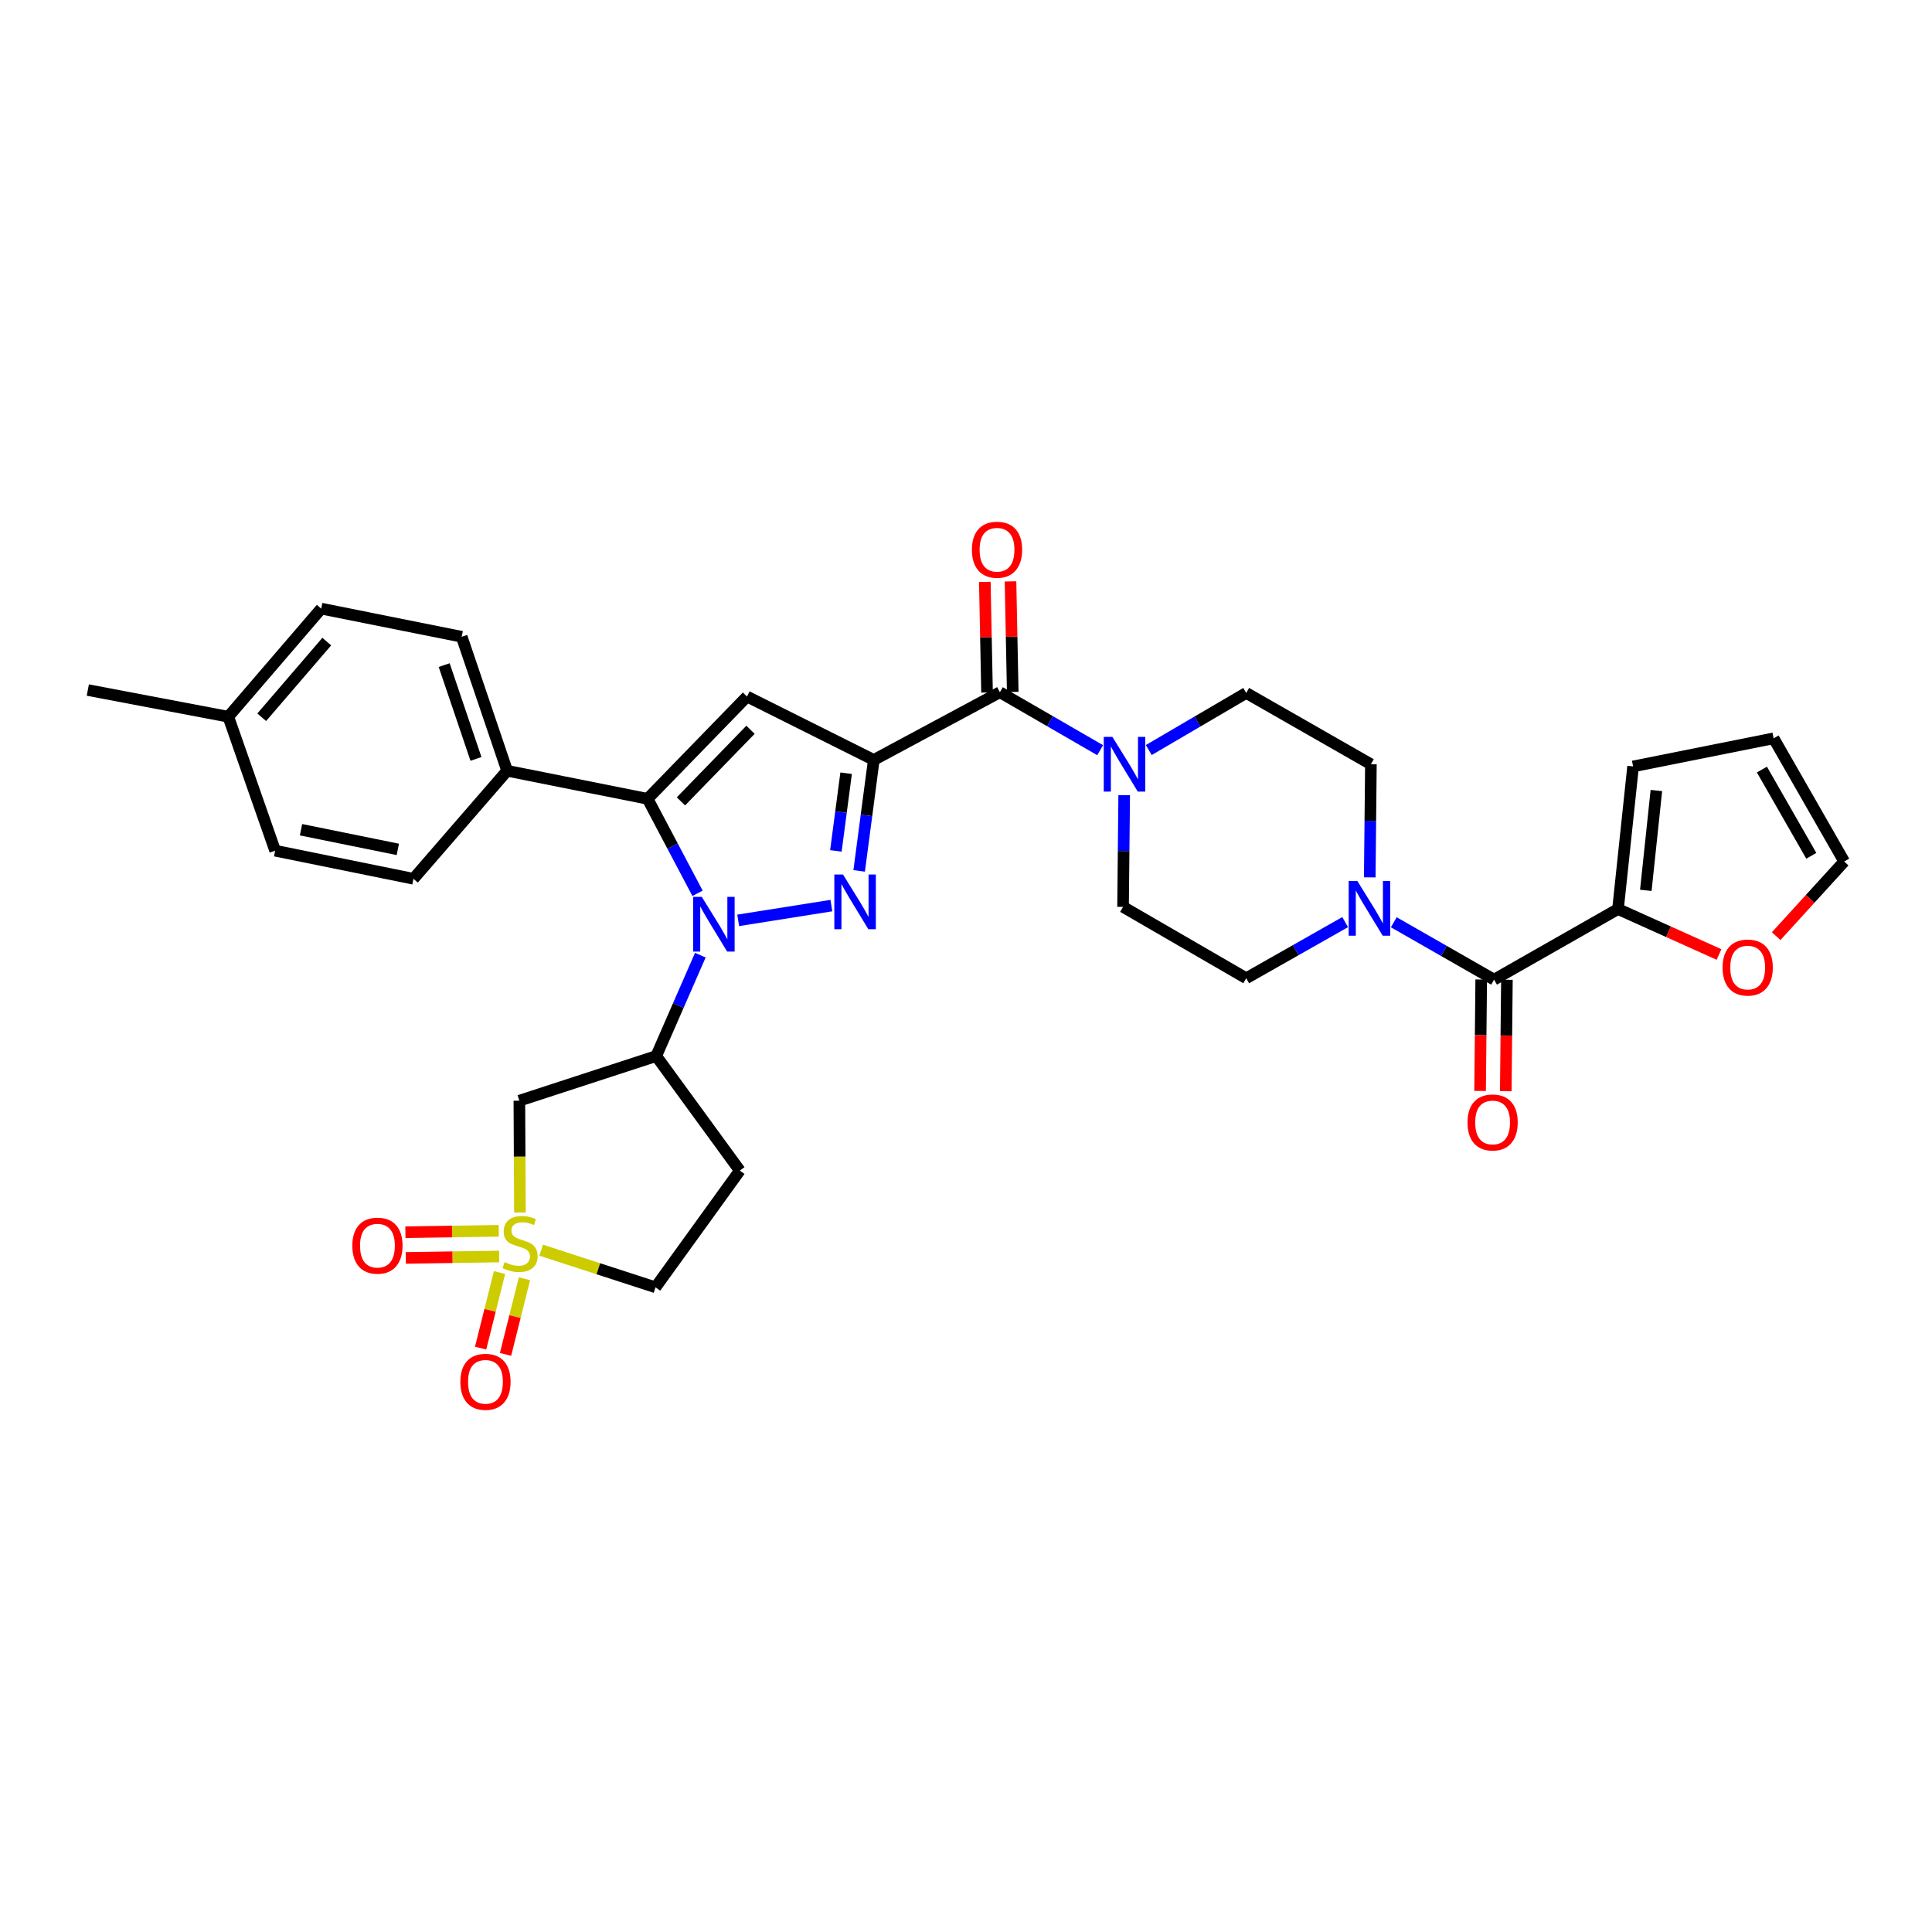 <?xml version='1.0' encoding='iso-8859-1'?>
<svg version='1.1' baseProfile='full'
              xmlns='http://www.w3.org/2000/svg'
                      xmlns:rdkit='http://www.rdkit.org/xml'
                      xmlns:xlink='http://www.w3.org/1999/xlink'
                  xml:space='preserve'
width='1000px' height='1000px' viewBox='0 0 1000 1000'>
<!-- END OF HEADER -->
<rect style='opacity:1.0;fill:#FFFFFF;stroke:none' width='1000' height='1000' x='0' y='0'> </rect>
<path class='bond-1' d='M 452.274,393.339 L 448.487,422.059' style='fill:none;fill-rule:evenodd;stroke:#000000;stroke-width:6px;stroke-linecap:butt;stroke-linejoin:miter;stroke-opacity:1' />
<path class='bond-1' d='M 448.487,422.059 L 444.699,450.778' style='fill:none;fill-rule:evenodd;stroke:#0000FF;stroke-width:6px;stroke-linecap:butt;stroke-linejoin:miter;stroke-opacity:1' />
<path class='bond-1' d='M 437.953,400.217 L 435.302,420.32' style='fill:none;fill-rule:evenodd;stroke:#000000;stroke-width:6px;stroke-linecap:butt;stroke-linejoin:miter;stroke-opacity:1' />
<path class='bond-1' d='M 435.302,420.32 L 432.651,440.424' style='fill:none;fill-rule:evenodd;stroke:#0000FF;stroke-width:6px;stroke-linecap:butt;stroke-linejoin:miter;stroke-opacity:1' />
<path class='bond-4' d='M 452.274,393.339 L 386.646,360.522' style='fill:none;fill-rule:evenodd;stroke:#000000;stroke-width:6px;stroke-linecap:butt;stroke-linejoin:miter;stroke-opacity:1' />
<path class='bond-5' d='M 452.274,393.339 L 517.539,358.291' style='fill:none;fill-rule:evenodd;stroke:#000000;stroke-width:6px;stroke-linecap:butt;stroke-linejoin:miter;stroke-opacity:1' />
<path class='bond-0' d='M 382.089,476.373 L 430.317,468.734' style='fill:none;fill-rule:evenodd;stroke:#0000FF;stroke-width:6px;stroke-linecap:butt;stroke-linejoin:miter;stroke-opacity:1' />
<path class='bond-6' d='M 362.492,494.389 L 351.075,520.496' style='fill:none;fill-rule:evenodd;stroke:#0000FF;stroke-width:6px;stroke-linecap:butt;stroke-linejoin:miter;stroke-opacity:1' />
<path class='bond-6' d='M 351.075,520.496 L 339.659,546.603' style='fill:none;fill-rule:evenodd;stroke:#000000;stroke-width:6px;stroke-linecap:butt;stroke-linejoin:miter;stroke-opacity:1' />
<path class='bond-33' d='M 361.045,462.372 L 348.121,437.918' style='fill:none;fill-rule:evenodd;stroke:#0000FF;stroke-width:6px;stroke-linecap:butt;stroke-linejoin:miter;stroke-opacity:1' />
<path class='bond-33' d='M 348.121,437.918 L 335.196,413.464' style='fill:none;fill-rule:evenodd;stroke:#000000;stroke-width:6px;stroke-linecap:butt;stroke-linejoin:miter;stroke-opacity:1' />
<path class='bond-2' d='M 269.112,627.582 L 268.967,598.647' style='fill:none;fill-rule:evenodd;stroke:#CCCC00;stroke-width:6px;stroke-linecap:butt;stroke-linejoin:miter;stroke-opacity:1' />
<path class='bond-2' d='M 268.967,598.647 L 268.823,569.712' style='fill:none;fill-rule:evenodd;stroke:#000000;stroke-width:6px;stroke-linecap:butt;stroke-linejoin:miter;stroke-opacity:1' />
<path class='bond-13' d='M 258.165,637.066 L 234,637.433' style='fill:none;fill-rule:evenodd;stroke:#CCCC00;stroke-width:6px;stroke-linecap:butt;stroke-linejoin:miter;stroke-opacity:1' />
<path class='bond-13' d='M 234,637.433 L 209.836,637.801' style='fill:none;fill-rule:evenodd;stroke:#FF0000;stroke-width:6px;stroke-linecap:butt;stroke-linejoin:miter;stroke-opacity:1' />
<path class='bond-13' d='M 258.367,650.363 L 234.203,650.73' style='fill:none;fill-rule:evenodd;stroke:#CCCC00;stroke-width:6px;stroke-linecap:butt;stroke-linejoin:miter;stroke-opacity:1' />
<path class='bond-13' d='M 234.203,650.73 L 210.038,651.098' style='fill:none;fill-rule:evenodd;stroke:#FF0000;stroke-width:6px;stroke-linecap:butt;stroke-linejoin:miter;stroke-opacity:1' />
<path class='bond-14' d='M 258.557,658.659 L 253.66,678.228' style='fill:none;fill-rule:evenodd;stroke:#CCCC00;stroke-width:6px;stroke-linecap:butt;stroke-linejoin:miter;stroke-opacity:1' />
<path class='bond-14' d='M 253.66,678.228 L 248.763,697.797' style='fill:none;fill-rule:evenodd;stroke:#FF0000;stroke-width:6px;stroke-linecap:butt;stroke-linejoin:miter;stroke-opacity:1' />
<path class='bond-14' d='M 271.457,661.887 L 266.561,681.456' style='fill:none;fill-rule:evenodd;stroke:#CCCC00;stroke-width:6px;stroke-linecap:butt;stroke-linejoin:miter;stroke-opacity:1' />
<path class='bond-14' d='M 266.561,681.456 L 261.664,701.025' style='fill:none;fill-rule:evenodd;stroke:#FF0000;stroke-width:6px;stroke-linecap:butt;stroke-linejoin:miter;stroke-opacity:1' />
<path class='bond-35' d='M 280.115,647.095 L 309.702,656.703' style='fill:none;fill-rule:evenodd;stroke:#CCCC00;stroke-width:6px;stroke-linecap:butt;stroke-linejoin:miter;stroke-opacity:1' />
<path class='bond-35' d='M 309.702,656.703 L 339.289,666.31' style='fill:none;fill-rule:evenodd;stroke:#000000;stroke-width:6px;stroke-linecap:butt;stroke-linejoin:miter;stroke-opacity:1' />
<path class='bond-3' d='M 335.196,413.464 L 386.646,360.522' style='fill:none;fill-rule:evenodd;stroke:#000000;stroke-width:6px;stroke-linecap:butt;stroke-linejoin:miter;stroke-opacity:1' />
<path class='bond-3' d='M 352.451,414.791 L 388.466,377.731' style='fill:none;fill-rule:evenodd;stroke:#000000;stroke-width:6px;stroke-linecap:butt;stroke-linejoin:miter;stroke-opacity:1' />
<path class='bond-12' d='M 335.196,413.464 L 262.484,398.947' style='fill:none;fill-rule:evenodd;stroke:#000000;stroke-width:6px;stroke-linecap:butt;stroke-linejoin:miter;stroke-opacity:1' />
<path class='bond-9' d='M 517.539,358.291 L 543.49,373.292' style='fill:none;fill-rule:evenodd;stroke:#000000;stroke-width:6px;stroke-linecap:butt;stroke-linejoin:miter;stroke-opacity:1' />
<path class='bond-9' d='M 543.49,373.292 L 569.441,388.293' style='fill:none;fill-rule:evenodd;stroke:#0000FF;stroke-width:6px;stroke-linecap:butt;stroke-linejoin:miter;stroke-opacity:1' />
<path class='bond-18' d='M 524.187,358.157 L 523.611,329.542' style='fill:none;fill-rule:evenodd;stroke:#000000;stroke-width:6px;stroke-linecap:butt;stroke-linejoin:miter;stroke-opacity:1' />
<path class='bond-18' d='M 523.611,329.542 L 523.036,300.928' style='fill:none;fill-rule:evenodd;stroke:#FF0000;stroke-width:6px;stroke-linecap:butt;stroke-linejoin:miter;stroke-opacity:1' />
<path class='bond-18' d='M 510.891,358.424 L 510.316,329.81' style='fill:none;fill-rule:evenodd;stroke:#000000;stroke-width:6px;stroke-linecap:butt;stroke-linejoin:miter;stroke-opacity:1' />
<path class='bond-18' d='M 510.316,329.81 L 509.74,301.195' style='fill:none;fill-rule:evenodd;stroke:#FF0000;stroke-width:6px;stroke-linecap:butt;stroke-linejoin:miter;stroke-opacity:1' />
<path class='bond-7' d='M 339.659,546.603 L 268.823,569.712' style='fill:none;fill-rule:evenodd;stroke:#000000;stroke-width:6px;stroke-linecap:butt;stroke-linejoin:miter;stroke-opacity:1' />
<path class='bond-15' d='M 339.659,546.603 L 382.923,605.891' style='fill:none;fill-rule:evenodd;stroke:#000000;stroke-width:6px;stroke-linecap:butt;stroke-linejoin:miter;stroke-opacity:1' />
<path class='bond-8' d='M 773.326,507.055 L 747.372,492.207' style='fill:none;fill-rule:evenodd;stroke:#000000;stroke-width:6px;stroke-linecap:butt;stroke-linejoin:miter;stroke-opacity:1' />
<path class='bond-8' d='M 747.372,492.207 L 721.419,477.359' style='fill:none;fill-rule:evenodd;stroke:#0000FF;stroke-width:6px;stroke-linecap:butt;stroke-linejoin:miter;stroke-opacity:1' />
<path class='bond-11' d='M 773.326,507.055 L 837.476,470.521' style='fill:none;fill-rule:evenodd;stroke:#000000;stroke-width:6px;stroke-linecap:butt;stroke-linejoin:miter;stroke-opacity:1' />
<path class='bond-23' d='M 766.677,506.987 L 766.383,535.825' style='fill:none;fill-rule:evenodd;stroke:#000000;stroke-width:6px;stroke-linecap:butt;stroke-linejoin:miter;stroke-opacity:1' />
<path class='bond-23' d='M 766.383,535.825 L 766.088,564.664' style='fill:none;fill-rule:evenodd;stroke:#FF0000;stroke-width:6px;stroke-linecap:butt;stroke-linejoin:miter;stroke-opacity:1' />
<path class='bond-23' d='M 779.975,507.123 L 779.68,535.961' style='fill:none;fill-rule:evenodd;stroke:#000000;stroke-width:6px;stroke-linecap:butt;stroke-linejoin:miter;stroke-opacity:1' />
<path class='bond-23' d='M 779.68,535.961 L 779.386,564.8' style='fill:none;fill-rule:evenodd;stroke:#FF0000;stroke-width:6px;stroke-linecap:butt;stroke-linejoin:miter;stroke-opacity:1' />
<path class='bond-19' d='M 581.88,411.583 L 581.585,440.491' style='fill:none;fill-rule:evenodd;stroke:#0000FF;stroke-width:6px;stroke-linecap:butt;stroke-linejoin:miter;stroke-opacity:1' />
<path class='bond-19' d='M 581.585,440.491 L 581.29,469.398' style='fill:none;fill-rule:evenodd;stroke:#000000;stroke-width:6px;stroke-linecap:butt;stroke-linejoin:miter;stroke-opacity:1' />
<path class='bond-22' d='M 594.609,388.217 L 619.825,373.446' style='fill:none;fill-rule:evenodd;stroke:#0000FF;stroke-width:6px;stroke-linecap:butt;stroke-linejoin:miter;stroke-opacity:1' />
<path class='bond-22' d='M 619.825,373.446 L 645.041,358.675' style='fill:none;fill-rule:evenodd;stroke:#000000;stroke-width:6px;stroke-linecap:butt;stroke-linejoin:miter;stroke-opacity:1' />
<path class='bond-10' d='M 708.983,454.128 L 709.279,424.853' style='fill:none;fill-rule:evenodd;stroke:#0000FF;stroke-width:6px;stroke-linecap:butt;stroke-linejoin:miter;stroke-opacity:1' />
<path class='bond-10' d='M 709.279,424.853 L 709.575,395.578' style='fill:none;fill-rule:evenodd;stroke:#000000;stroke-width:6px;stroke-linecap:butt;stroke-linejoin:miter;stroke-opacity:1' />
<path class='bond-34' d='M 696.248,477.284 L 670.644,491.808' style='fill:none;fill-rule:evenodd;stroke:#0000FF;stroke-width:6px;stroke-linecap:butt;stroke-linejoin:miter;stroke-opacity:1' />
<path class='bond-34' d='M 670.644,491.808 L 645.041,506.331' style='fill:none;fill-rule:evenodd;stroke:#000000;stroke-width:6px;stroke-linecap:butt;stroke-linejoin:miter;stroke-opacity:1' />
<path class='bond-16' d='M 837.476,470.521 L 863.619,482.284' style='fill:none;fill-rule:evenodd;stroke:#000000;stroke-width:6px;stroke-linecap:butt;stroke-linejoin:miter;stroke-opacity:1' />
<path class='bond-16' d='M 863.619,482.284 L 889.762,494.047' style='fill:none;fill-rule:evenodd;stroke:#FF0000;stroke-width:6px;stroke-linecap:butt;stroke-linejoin:miter;stroke-opacity:1' />
<path class='bond-24' d='M 837.476,470.521 L 845.285,396.701' style='fill:none;fill-rule:evenodd;stroke:#000000;stroke-width:6px;stroke-linecap:butt;stroke-linejoin:miter;stroke-opacity:1' />
<path class='bond-24' d='M 851.871,460.847 L 857.338,409.173' style='fill:none;fill-rule:evenodd;stroke:#000000;stroke-width:6px;stroke-linecap:butt;stroke-linejoin:miter;stroke-opacity:1' />
<path class='bond-27' d='M 262.484,398.947 L 238.975,329.588' style='fill:none;fill-rule:evenodd;stroke:#000000;stroke-width:6px;stroke-linecap:butt;stroke-linejoin:miter;stroke-opacity:1' />
<path class='bond-27' d='M 246.363,392.812 L 229.907,344.261' style='fill:none;fill-rule:evenodd;stroke:#000000;stroke-width:6px;stroke-linecap:butt;stroke-linejoin:miter;stroke-opacity:1' />
<path class='bond-28' d='M 262.484,398.947 L 214.004,454.859' style='fill:none;fill-rule:evenodd;stroke:#000000;stroke-width:6px;stroke-linecap:butt;stroke-linejoin:miter;stroke-opacity:1' />
<path class='bond-17' d='M 382.923,605.891 L 339.289,666.31' style='fill:none;fill-rule:evenodd;stroke:#000000;stroke-width:6px;stroke-linecap:butt;stroke-linejoin:miter;stroke-opacity:1' />
<path class='bond-25' d='M 919.342,484.55 L 936.944,465.235' style='fill:none;fill-rule:evenodd;stroke:#FF0000;stroke-width:6px;stroke-linecap:butt;stroke-linejoin:miter;stroke-opacity:1' />
<path class='bond-25' d='M 936.944,465.235 L 954.545,445.919' style='fill:none;fill-rule:evenodd;stroke:#000000;stroke-width:6px;stroke-linecap:butt;stroke-linejoin:miter;stroke-opacity:1' />
<path class='bond-21' d='M 581.29,469.398 L 645.041,506.331' style='fill:none;fill-rule:evenodd;stroke:#000000;stroke-width:6px;stroke-linecap:butt;stroke-linejoin:miter;stroke-opacity:1' />
<path class='bond-20' d='M 709.575,395.578 L 645.041,358.675' style='fill:none;fill-rule:evenodd;stroke:#000000;stroke-width:6px;stroke-linecap:butt;stroke-linejoin:miter;stroke-opacity:1' />
<path class='bond-26' d='M 845.285,396.701 L 918.027,382.154' style='fill:none;fill-rule:evenodd;stroke:#000000;stroke-width:6px;stroke-linecap:butt;stroke-linejoin:miter;stroke-opacity:1' />
<path class='bond-37' d='M 954.545,445.919 L 918.027,382.154' style='fill:none;fill-rule:evenodd;stroke:#000000;stroke-width:6px;stroke-linecap:butt;stroke-linejoin:miter;stroke-opacity:1' />
<path class='bond-37' d='M 937.528,442.964 L 911.965,398.328' style='fill:none;fill-rule:evenodd;stroke:#000000;stroke-width:6px;stroke-linecap:butt;stroke-linejoin:miter;stroke-opacity:1' />
<path class='bond-29' d='M 238.975,329.588 L 166.263,315.027' style='fill:none;fill-rule:evenodd;stroke:#000000;stroke-width:6px;stroke-linecap:butt;stroke-linejoin:miter;stroke-opacity:1' />
<path class='bond-30' d='M 214.004,454.859 L 142.414,440.312' style='fill:none;fill-rule:evenodd;stroke:#000000;stroke-width:6px;stroke-linecap:butt;stroke-linejoin:miter;stroke-opacity:1' />
<path class='bond-30' d='M 205.914,439.645 L 155.801,429.462' style='fill:none;fill-rule:evenodd;stroke:#000000;stroke-width:6px;stroke-linecap:butt;stroke-linejoin:miter;stroke-opacity:1' />
<path class='bond-36' d='M 166.263,315.027 L 118.167,370.976' style='fill:none;fill-rule:evenodd;stroke:#000000;stroke-width:6px;stroke-linecap:butt;stroke-linejoin:miter;stroke-opacity:1' />
<path class='bond-36' d='M 169.133,332.088 L 135.466,371.252' style='fill:none;fill-rule:evenodd;stroke:#000000;stroke-width:6px;stroke-linecap:butt;stroke-linejoin:miter;stroke-opacity:1' />
<path class='bond-31' d='M 142.414,440.312 L 118.167,370.976' style='fill:none;fill-rule:evenodd;stroke:#000000;stroke-width:6px;stroke-linecap:butt;stroke-linejoin:miter;stroke-opacity:1' />
<path class='bond-32' d='M 118.167,370.976 L 45.455,357.168' style='fill:none;fill-rule:evenodd;stroke:#000000;stroke-width:6px;stroke-linecap:butt;stroke-linejoin:miter;stroke-opacity:1' />
<path  class='atom-1' d='M 363.239 464.207
L 372.519 479.207
Q 373.439 480.687, 374.919 483.367
Q 376.399 486.047, 376.479 486.207
L 376.479 464.207
L 380.239 464.207
L 380.239 492.527
L 376.359 492.527
L 366.399 476.127
Q 365.239 474.207, 363.999 472.007
Q 362.799 469.807, 362.439 469.127
L 362.439 492.527
L 358.759 492.527
L 358.759 464.207
L 363.239 464.207
' fill='#0000FF'/>
<path  class='atom-2' d='M 436.328 452.631
L 445.608 467.631
Q 446.528 469.111, 448.008 471.791
Q 449.488 474.471, 449.568 474.631
L 449.568 452.631
L 453.328 452.631
L 453.328 480.951
L 449.448 480.951
L 439.488 464.551
Q 438.328 462.631, 437.088 460.431
Q 435.888 458.231, 435.528 457.551
L 435.528 480.951
L 431.848 480.951
L 431.848 452.631
L 436.328 452.631
' fill='#0000FF'/>
<path  class='atom-3' d='M 261.192 653.268
Q 261.512 653.388, 262.832 653.948
Q 264.152 654.508, 265.592 654.868
Q 267.072 655.188, 268.512 655.188
Q 271.192 655.188, 272.752 653.908
Q 274.312 652.588, 274.312 650.308
Q 274.312 648.748, 273.512 647.788
Q 272.752 646.828, 271.552 646.308
Q 270.352 645.788, 268.352 645.188
Q 265.832 644.428, 264.312 643.708
Q 262.832 642.988, 261.752 641.468
Q 260.712 639.948, 260.712 637.388
Q 260.712 633.828, 263.112 631.628
Q 265.552 629.428, 270.352 629.428
Q 273.632 629.428, 277.352 630.988
L 276.432 634.068
Q 273.032 632.668, 270.472 632.668
Q 267.712 632.668, 266.192 633.828
Q 264.672 634.948, 264.712 636.908
Q 264.712 638.428, 265.472 639.348
Q 266.272 640.268, 267.392 640.788
Q 268.552 641.308, 270.472 641.908
Q 273.032 642.708, 274.552 643.508
Q 276.072 644.308, 277.152 645.948
Q 278.272 647.548, 278.272 650.308
Q 278.272 654.228, 275.632 656.348
Q 273.032 658.428, 268.672 658.428
Q 266.152 658.428, 264.232 657.868
Q 262.352 657.348, 260.112 656.428
L 261.192 653.268
' fill='#CCCC00'/>
<path  class='atom-10' d='M 575.784 381.418
L 585.064 396.418
Q 585.984 397.898, 587.464 400.578
Q 588.944 403.258, 589.024 403.418
L 589.024 381.418
L 592.784 381.418
L 592.784 409.738
L 588.904 409.738
L 578.944 393.338
Q 577.784 391.418, 576.544 389.218
Q 575.344 387.018, 574.984 386.338
L 574.984 409.738
L 571.304 409.738
L 571.304 381.418
L 575.784 381.418
' fill='#0000FF'/>
<path  class='atom-11' d='M 702.561 455.992
L 711.841 470.992
Q 712.761 472.472, 714.241 475.152
Q 715.721 477.832, 715.801 477.992
L 715.801 455.992
L 719.561 455.992
L 719.561 484.312
L 715.681 484.312
L 705.721 467.912
Q 704.561 465.992, 703.321 463.792
Q 702.121 461.592, 701.761 460.912
L 701.761 484.312
L 698.081 484.312
L 698.081 455.992
L 702.561 455.992
' fill='#0000FF'/>
<path  class='atom-14' d='M 182.364 644.751
Q 182.364 637.951, 185.724 634.151
Q 189.084 630.351, 195.364 630.351
Q 201.644 630.351, 205.004 634.151
Q 208.364 637.951, 208.364 644.751
Q 208.364 651.631, 204.964 655.551
Q 201.564 659.431, 195.364 659.431
Q 189.124 659.431, 185.724 655.551
Q 182.364 651.671, 182.364 644.751
M 195.364 656.231
Q 199.684 656.231, 202.004 653.351
Q 204.364 650.431, 204.364 644.751
Q 204.364 639.191, 202.004 636.391
Q 199.684 633.551, 195.364 633.551
Q 191.044 633.551, 188.684 636.351
Q 186.364 639.151, 186.364 644.751
Q 186.364 650.471, 188.684 653.351
Q 191.044 656.231, 195.364 656.231
' fill='#FF0000'/>
<path  class='atom-15' d='M 238.276 715.225
Q 238.276 708.425, 241.636 704.625
Q 244.996 700.825, 251.276 700.825
Q 257.556 700.825, 260.916 704.625
Q 264.276 708.425, 264.276 715.225
Q 264.276 722.105, 260.876 726.025
Q 257.476 729.905, 251.276 729.905
Q 245.036 729.905, 241.636 726.025
Q 238.276 722.145, 238.276 715.225
M 251.276 726.705
Q 255.596 726.705, 257.916 723.825
Q 260.276 720.905, 260.276 715.225
Q 260.276 709.665, 257.916 706.865
Q 255.596 704.025, 251.276 704.025
Q 246.956 704.025, 244.596 706.825
Q 242.276 709.625, 242.276 715.225
Q 242.276 720.945, 244.596 723.825
Q 246.956 726.705, 251.276 726.705
' fill='#FF0000'/>
<path  class='atom-17' d='M 891.603 500.803
Q 891.603 494.003, 894.963 490.203
Q 898.323 486.403, 904.603 486.403
Q 910.883 486.403, 914.243 490.203
Q 917.603 494.003, 917.603 500.803
Q 917.603 507.683, 914.203 511.603
Q 910.803 515.483, 904.603 515.483
Q 898.363 515.483, 894.963 511.603
Q 891.603 507.723, 891.603 500.803
M 904.603 512.283
Q 908.923 512.283, 911.243 509.403
Q 913.603 506.483, 913.603 500.803
Q 913.603 495.243, 911.243 492.443
Q 908.923 489.603, 904.603 489.603
Q 900.283 489.603, 897.923 492.403
Q 895.603 495.203, 895.603 500.803
Q 895.603 506.523, 897.923 509.403
Q 900.283 512.283, 904.603 512.283
' fill='#FF0000'/>
<path  class='atom-19' d='M 503.054 284.535
Q 503.054 277.735, 506.414 273.935
Q 509.774 270.135, 516.054 270.135
Q 522.334 270.135, 525.694 273.935
Q 529.054 277.735, 529.054 284.535
Q 529.054 291.415, 525.654 295.335
Q 522.254 299.215, 516.054 299.215
Q 509.814 299.215, 506.414 295.335
Q 503.054 291.455, 503.054 284.535
M 516.054 296.015
Q 520.374 296.015, 522.694 293.135
Q 525.054 290.215, 525.054 284.535
Q 525.054 278.975, 522.694 276.175
Q 520.374 273.335, 516.054 273.335
Q 511.734 273.335, 509.374 276.135
Q 507.054 278.935, 507.054 284.535
Q 507.054 290.255, 509.374 293.135
Q 511.734 296.015, 516.054 296.015
' fill='#FF0000'/>
<path  class='atom-24' d='M 759.572 580.978
Q 759.572 574.178, 762.932 570.378
Q 766.292 566.578, 772.572 566.578
Q 778.852 566.578, 782.212 570.378
Q 785.572 574.178, 785.572 580.978
Q 785.572 587.858, 782.172 591.778
Q 778.772 595.658, 772.572 595.658
Q 766.332 595.658, 762.932 591.778
Q 759.572 587.898, 759.572 580.978
M 772.572 592.458
Q 776.892 592.458, 779.212 589.578
Q 781.572 586.658, 781.572 580.978
Q 781.572 575.418, 779.212 572.618
Q 776.892 569.778, 772.572 569.778
Q 768.252 569.778, 765.892 572.578
Q 763.572 575.378, 763.572 580.978
Q 763.572 586.698, 765.892 589.578
Q 768.252 592.458, 772.572 592.458
' fill='#FF0000'/>
</svg>
